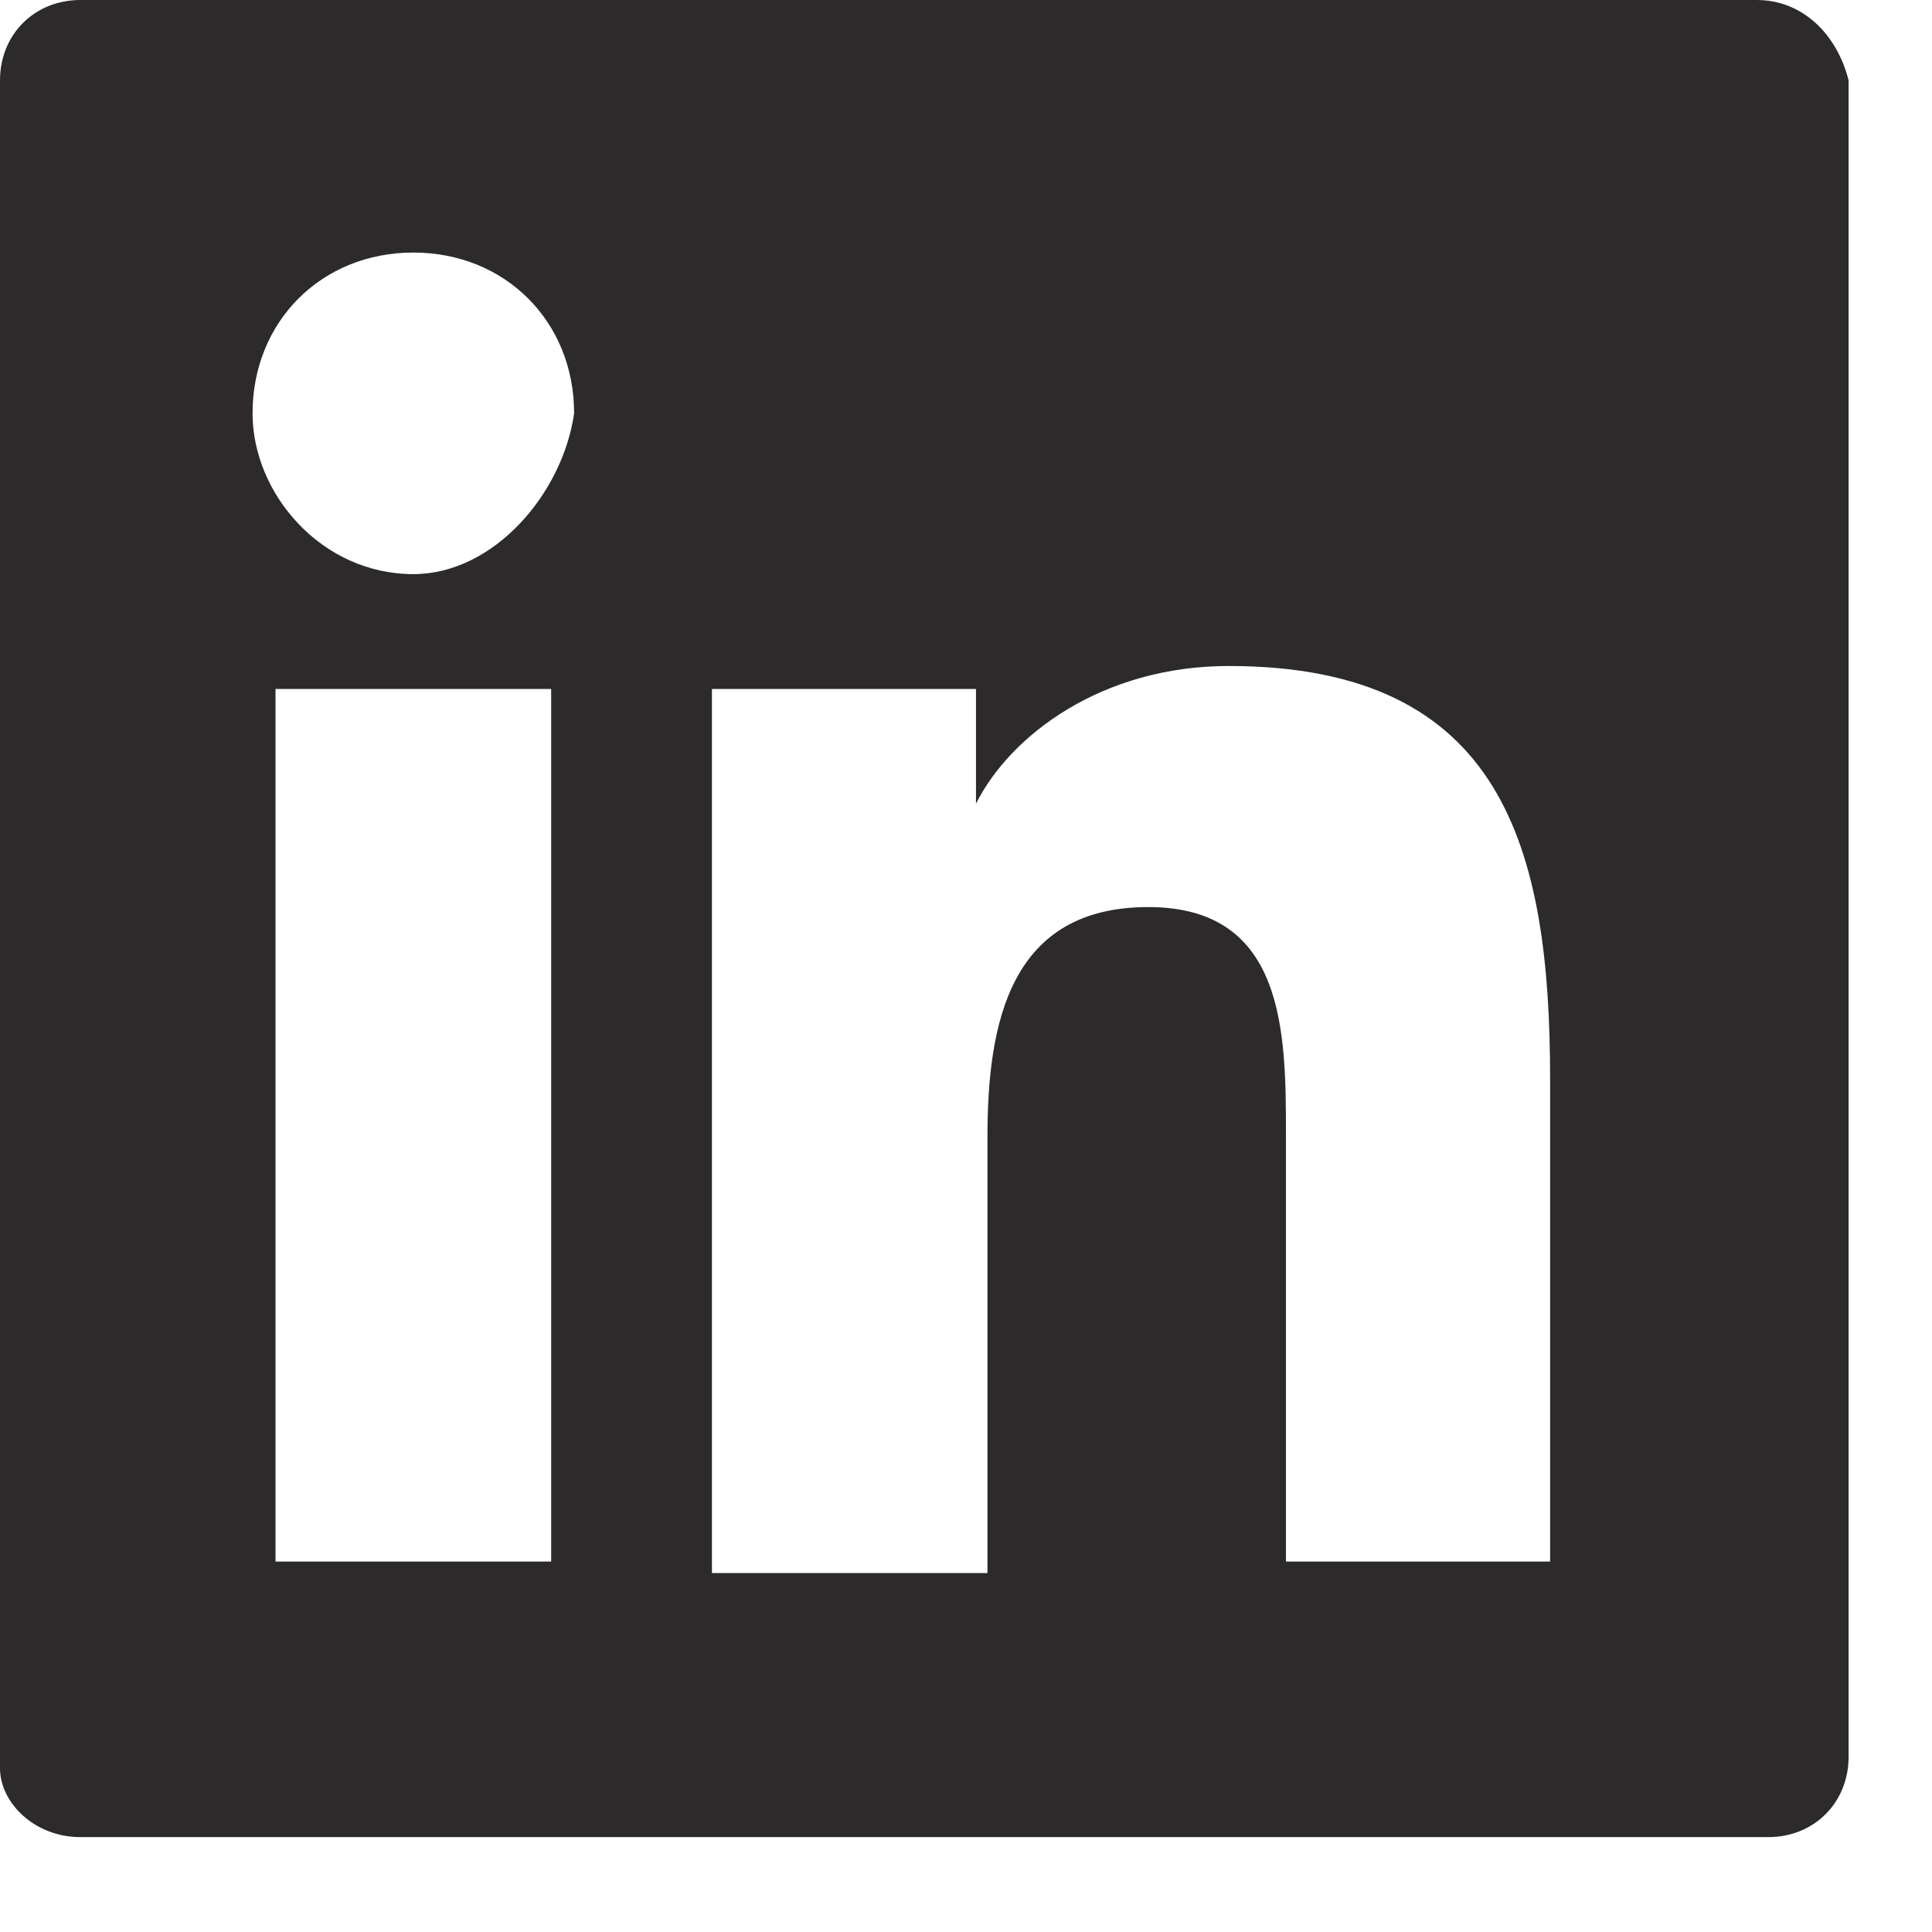 <?xml version="1.0" encoding="UTF-8" standalone="no"?>
<svg width="18px" height="18px" viewBox="0 0 18 18" version="1.1" xmlns="http://www.w3.org/2000/svg" xmlns:xlink="http://www.w3.org/1999/xlink">
    <!-- Generator: Sketch 41.2 (35397) - http://www.bohemiancoding.com/sketch -->
    <title>Shape</title>
    <desc>Created with Sketch.</desc>
    <defs></defs>
    <g id="Navigation" stroke="none" stroke-width="1" fill="none" fill-rule="evenodd">
        <g id="Navigation_Desktop_Layout" transform="translate(-74, -51)" fill="#2D2A2B">
            <path d="M90.367,51 L74.749,51 C74.321,51 74,51.321 74,51.749 L74,67.474 C74,67.795 74.321,68.116 74.749,68.116 L90.474,68.116 C90.902,68.116 91.223,67.795 91.223,67.367 L91.223,51.749 C91.116,51.321 90.795,51 90.367,51 L90.367,51 Z M79.028,65.549 L76.567,65.549 L76.567,57.419 L79.135,57.419 L79.135,65.549 L79.028,65.549 Z M77.851,56.349 C76.995,56.349 76.353,55.6 76.353,54.851 C76.353,53.995 76.995,53.353 77.851,53.353 C78.707,53.353 79.349,53.995 79.349,54.851 C79.242,55.6 78.6,56.349 77.851,56.349 L77.851,56.349 Z M88.549,65.549 L85.981,65.549 L85.981,61.591 C85.981,60.628 85.981,59.451 84.698,59.451 C83.414,59.451 83.2,60.521 83.2,61.591 L83.2,65.656 L80.633,65.656 L80.633,57.419 L83.093,57.419 L83.093,58.488 L83.093,58.488 C83.414,57.847 84.27,57.205 85.447,57.205 C88.014,57.205 88.442,58.916 88.442,61.056 L88.442,65.549 L88.549,65.549 Z" id="Shape"></path>
        </g>
    </g>
</svg>
